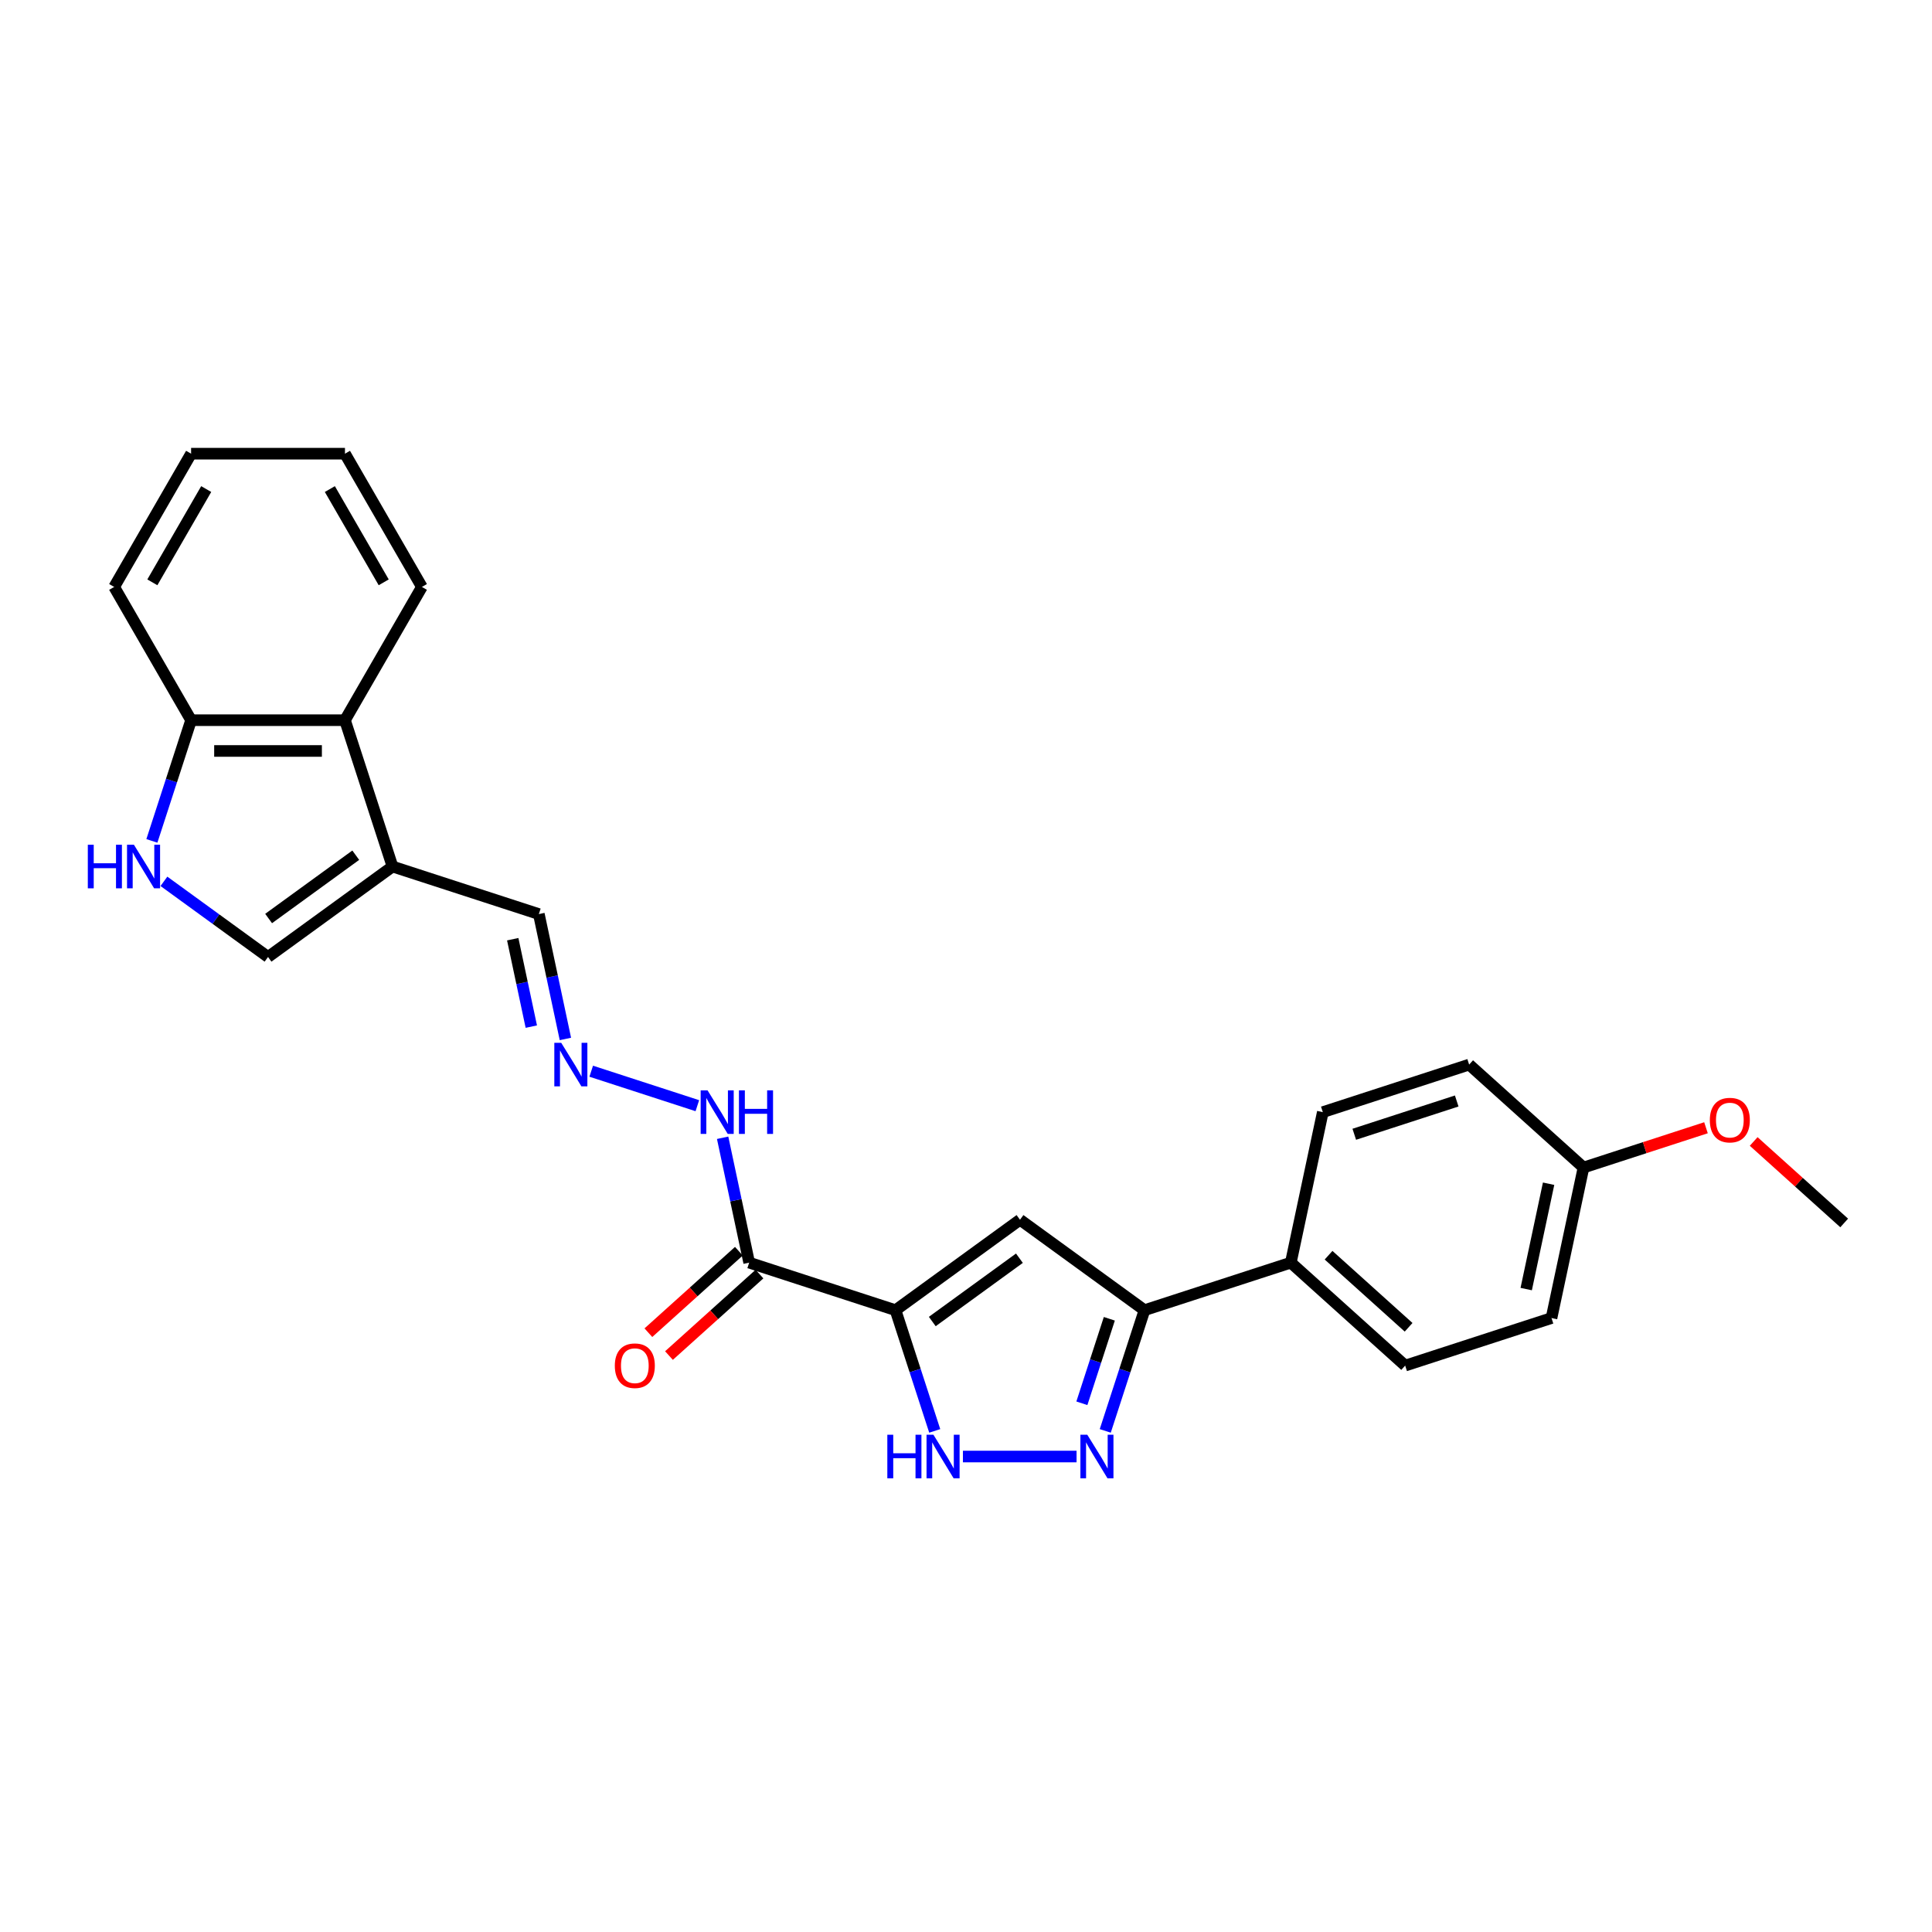 <?xml version='1.0' encoding='iso-8859-1'?>
<svg version='1.1' baseProfile='full'
              xmlns='http://www.w3.org/2000/svg'
                      xmlns:rdkit='http://www.rdkit.org/xml'
                      xmlns:xlink='http://www.w3.org/1999/xlink'
                  xml:space='preserve'
width='1000px' height='1000px' viewBox='0 0 1000 1000'>
<!-- END OF HEADER -->
<rect style='opacity:1.0;fill:#FFFFFF;stroke:none' width='1000' height='1000' x='0' y='0'> </rect>
<path class='bond-0' d='M 463.517,678.152 L 527.949,631.34' style='fill:none;fill-rule:evenodd;stroke:#000000;stroke-width:6px;stroke-linecap:butt;stroke-linejoin:miter;stroke-opacity:1' />
<path class='bond-0' d='M 482.544,684.017 L 527.647,651.248' style='fill:none;fill-rule:evenodd;stroke:#000000;stroke-width:6px;stroke-linecap:butt;stroke-linejoin:miter;stroke-opacity:1' />
<path class='bond-2' d='M 463.517,678.152 L 473.666,709.39' style='fill:none;fill-rule:evenodd;stroke:#000000;stroke-width:6px;stroke-linecap:butt;stroke-linejoin:miter;stroke-opacity:1' />
<path class='bond-2' d='M 473.666,709.39 L 483.816,740.629' style='fill:none;fill-rule:evenodd;stroke:#0000FF;stroke-width:6px;stroke-linecap:butt;stroke-linejoin:miter;stroke-opacity:1' />
<path class='bond-3' d='M 463.517,678.152 L 387.772,653.541' style='fill:none;fill-rule:evenodd;stroke:#000000;stroke-width:6px;stroke-linecap:butt;stroke-linejoin:miter;stroke-opacity:1' />
<path class='bond-4' d='M 527.949,631.34 L 592.381,678.152' style='fill:none;fill-rule:evenodd;stroke:#000000;stroke-width:6px;stroke-linecap:butt;stroke-linejoin:miter;stroke-opacity:1' />
<path class='bond-1' d='M 557.225,753.897 L 498.409,753.897' style='fill:none;fill-rule:evenodd;stroke:#0000FF;stroke-width:6px;stroke-linecap:butt;stroke-linejoin:miter;stroke-opacity:1' />
<path class='bond-26' d='M 572.081,740.629 L 582.231,709.39' style='fill:none;fill-rule:evenodd;stroke:#0000FF;stroke-width:6px;stroke-linecap:butt;stroke-linejoin:miter;stroke-opacity:1' />
<path class='bond-26' d='M 582.231,709.39 L 592.381,678.152' style='fill:none;fill-rule:evenodd;stroke:#000000;stroke-width:6px;stroke-linecap:butt;stroke-linejoin:miter;stroke-opacity:1' />
<path class='bond-26' d='M 559.977,726.335 L 567.082,704.468' style='fill:none;fill-rule:evenodd;stroke:#0000FF;stroke-width:6px;stroke-linecap:butt;stroke-linejoin:miter;stroke-opacity:1' />
<path class='bond-26' d='M 567.082,704.468 L 574.187,682.602' style='fill:none;fill-rule:evenodd;stroke:#000000;stroke-width:6px;stroke-linecap:butt;stroke-linejoin:miter;stroke-opacity:1' />
<path class='bond-12' d='M 387.772,653.541 L 380.903,621.225' style='fill:none;fill-rule:evenodd;stroke:#000000;stroke-width:6px;stroke-linecap:butt;stroke-linejoin:miter;stroke-opacity:1' />
<path class='bond-12' d='M 380.903,621.225 L 374.034,588.908' style='fill:none;fill-rule:evenodd;stroke:#0000FF;stroke-width:6px;stroke-linecap:butt;stroke-linejoin:miter;stroke-opacity:1' />
<path class='bond-13' d='M 382.443,647.623 L 359.022,668.711' style='fill:none;fill-rule:evenodd;stroke:#000000;stroke-width:6px;stroke-linecap:butt;stroke-linejoin:miter;stroke-opacity:1' />
<path class='bond-13' d='M 359.022,668.711 L 335.601,689.799' style='fill:none;fill-rule:evenodd;stroke:#FF0000;stroke-width:6px;stroke-linecap:butt;stroke-linejoin:miter;stroke-opacity:1' />
<path class='bond-13' d='M 393.101,659.46 L 369.68,680.548' style='fill:none;fill-rule:evenodd;stroke:#000000;stroke-width:6px;stroke-linecap:butt;stroke-linejoin:miter;stroke-opacity:1' />
<path class='bond-13' d='M 369.68,680.548 L 346.26,701.636' style='fill:none;fill-rule:evenodd;stroke:#FF0000;stroke-width:6px;stroke-linecap:butt;stroke-linejoin:miter;stroke-opacity:1' />
<path class='bond-11' d='M 592.381,678.152 L 668.126,653.541' style='fill:none;fill-rule:evenodd;stroke:#000000;stroke-width:6px;stroke-linecap:butt;stroke-linejoin:miter;stroke-opacity:1' />
<path class='bond-5' d='M 203.166,448.515 L 278.91,473.126' style='fill:none;fill-rule:evenodd;stroke:#000000;stroke-width:6px;stroke-linecap:butt;stroke-linejoin:miter;stroke-opacity:1' />
<path class='bond-7' d='M 203.166,448.515 L 138.733,495.328' style='fill:none;fill-rule:evenodd;stroke:#000000;stroke-width:6px;stroke-linecap:butt;stroke-linejoin:miter;stroke-opacity:1' />
<path class='bond-7' d='M 184.138,442.651 L 139.036,475.42' style='fill:none;fill-rule:evenodd;stroke:#000000;stroke-width:6px;stroke-linecap:butt;stroke-linejoin:miter;stroke-opacity:1' />
<path class='bond-8' d='M 203.166,448.515 L 178.555,372.771' style='fill:none;fill-rule:evenodd;stroke:#000000;stroke-width:6px;stroke-linecap:butt;stroke-linejoin:miter;stroke-opacity:1' />
<path class='bond-6' d='M 84.846,456.176 L 111.79,475.752' style='fill:none;fill-rule:evenodd;stroke:#0000FF;stroke-width:6px;stroke-linecap:butt;stroke-linejoin:miter;stroke-opacity:1' />
<path class='bond-6' d='M 111.79,475.752 L 138.733,495.328' style='fill:none;fill-rule:evenodd;stroke:#000000;stroke-width:6px;stroke-linecap:butt;stroke-linejoin:miter;stroke-opacity:1' />
<path class='bond-28' d='M 78.612,435.247 L 88.762,404.009' style='fill:none;fill-rule:evenodd;stroke:#0000FF;stroke-width:6px;stroke-linecap:butt;stroke-linejoin:miter;stroke-opacity:1' />
<path class='bond-28' d='M 88.762,404.009 L 98.912,372.771' style='fill:none;fill-rule:evenodd;stroke:#000000;stroke-width:6px;stroke-linecap:butt;stroke-linejoin:miter;stroke-opacity:1' />
<path class='bond-10' d='M 178.555,372.771 L 98.912,372.771' style='fill:none;fill-rule:evenodd;stroke:#000000;stroke-width:6px;stroke-linecap:butt;stroke-linejoin:miter;stroke-opacity:1' />
<path class='bond-10' d='M 166.608,388.699 L 110.858,388.699' style='fill:none;fill-rule:evenodd;stroke:#000000;stroke-width:6px;stroke-linecap:butt;stroke-linejoin:miter;stroke-opacity:1' />
<path class='bond-21' d='M 178.555,372.771 L 218.376,303.798' style='fill:none;fill-rule:evenodd;stroke:#000000;stroke-width:6px;stroke-linecap:butt;stroke-linejoin:miter;stroke-opacity:1' />
<path class='bond-9' d='M 306.013,554.455 L 360.946,572.303' style='fill:none;fill-rule:evenodd;stroke:#0000FF;stroke-width:6px;stroke-linecap:butt;stroke-linejoin:miter;stroke-opacity:1' />
<path class='bond-14' d='M 292.648,537.76 L 285.779,505.443' style='fill:none;fill-rule:evenodd;stroke:#0000FF;stroke-width:6px;stroke-linecap:butt;stroke-linejoin:miter;stroke-opacity:1' />
<path class='bond-14' d='M 285.779,505.443 L 278.91,473.126' style='fill:none;fill-rule:evenodd;stroke:#000000;stroke-width:6px;stroke-linecap:butt;stroke-linejoin:miter;stroke-opacity:1' />
<path class='bond-14' d='M 275.007,531.377 L 270.199,508.755' style='fill:none;fill-rule:evenodd;stroke:#0000FF;stroke-width:6px;stroke-linecap:butt;stroke-linejoin:miter;stroke-opacity:1' />
<path class='bond-14' d='M 270.199,508.755 L 265.39,486.133' style='fill:none;fill-rule:evenodd;stroke:#000000;stroke-width:6px;stroke-linecap:butt;stroke-linejoin:miter;stroke-opacity:1' />
<path class='bond-22' d='M 98.912,372.771 L 59.091,303.798' style='fill:none;fill-rule:evenodd;stroke:#000000;stroke-width:6px;stroke-linecap:butt;stroke-linejoin:miter;stroke-opacity:1' />
<path class='bond-15' d='M 668.126,653.541 L 727.312,706.833' style='fill:none;fill-rule:evenodd;stroke:#000000;stroke-width:6px;stroke-linecap:butt;stroke-linejoin:miter;stroke-opacity:1' />
<path class='bond-15' d='M 687.662,649.698 L 729.092,687.002' style='fill:none;fill-rule:evenodd;stroke:#000000;stroke-width:6px;stroke-linecap:butt;stroke-linejoin:miter;stroke-opacity:1' />
<path class='bond-16' d='M 668.126,653.541 L 684.684,575.639' style='fill:none;fill-rule:evenodd;stroke:#000000;stroke-width:6px;stroke-linecap:butt;stroke-linejoin:miter;stroke-opacity:1' />
<path class='bond-19' d='M 727.312,706.833 L 803.056,682.222' style='fill:none;fill-rule:evenodd;stroke:#000000;stroke-width:6px;stroke-linecap:butt;stroke-linejoin:miter;stroke-opacity:1' />
<path class='bond-18' d='M 684.684,575.639 L 760.429,551.028' style='fill:none;fill-rule:evenodd;stroke:#000000;stroke-width:6px;stroke-linecap:butt;stroke-linejoin:miter;stroke-opacity:1' />
<path class='bond-18' d='M 700.968,587.097 L 753.989,569.869' style='fill:none;fill-rule:evenodd;stroke:#000000;stroke-width:6px;stroke-linecap:butt;stroke-linejoin:miter;stroke-opacity:1' />
<path class='bond-17' d='M 819.615,604.32 L 760.429,551.028' style='fill:none;fill-rule:evenodd;stroke:#000000;stroke-width:6px;stroke-linecap:butt;stroke-linejoin:miter;stroke-opacity:1' />
<path class='bond-20' d='M 819.615,604.32 L 851.315,594.02' style='fill:none;fill-rule:evenodd;stroke:#000000;stroke-width:6px;stroke-linecap:butt;stroke-linejoin:miter;stroke-opacity:1' />
<path class='bond-20' d='M 851.315,594.02 L 883.015,583.72' style='fill:none;fill-rule:evenodd;stroke:#FF0000;stroke-width:6px;stroke-linecap:butt;stroke-linejoin:miter;stroke-opacity:1' />
<path class='bond-27' d='M 819.615,604.32 L 803.056,682.222' style='fill:none;fill-rule:evenodd;stroke:#000000;stroke-width:6px;stroke-linecap:butt;stroke-linejoin:miter;stroke-opacity:1' />
<path class='bond-27' d='M 801.551,612.693 L 789.96,667.225' style='fill:none;fill-rule:evenodd;stroke:#000000;stroke-width:6px;stroke-linecap:butt;stroke-linejoin:miter;stroke-opacity:1' />
<path class='bond-23' d='M 907.704,590.824 L 931.125,611.912' style='fill:none;fill-rule:evenodd;stroke:#FF0000;stroke-width:6px;stroke-linecap:butt;stroke-linejoin:miter;stroke-opacity:1' />
<path class='bond-23' d='M 931.125,611.912 L 954.545,633' style='fill:none;fill-rule:evenodd;stroke:#000000;stroke-width:6px;stroke-linecap:butt;stroke-linejoin:miter;stroke-opacity:1' />
<path class='bond-24' d='M 218.376,303.798 L 178.555,234.826' style='fill:none;fill-rule:evenodd;stroke:#000000;stroke-width:6px;stroke-linecap:butt;stroke-linejoin:miter;stroke-opacity:1' />
<path class='bond-24' d='M 198.608,301.416 L 170.733,253.136' style='fill:none;fill-rule:evenodd;stroke:#000000;stroke-width:6px;stroke-linecap:butt;stroke-linejoin:miter;stroke-opacity:1' />
<path class='bond-29' d='M 59.091,303.798 L 98.912,234.826' style='fill:none;fill-rule:evenodd;stroke:#000000;stroke-width:6px;stroke-linecap:butt;stroke-linejoin:miter;stroke-opacity:1' />
<path class='bond-29' d='M 78.858,301.416 L 106.733,253.136' style='fill:none;fill-rule:evenodd;stroke:#000000;stroke-width:6px;stroke-linecap:butt;stroke-linejoin:miter;stroke-opacity:1' />
<path class='bond-25' d='M 178.555,234.826 L 98.912,234.826' style='fill:none;fill-rule:evenodd;stroke:#000000;stroke-width:6px;stroke-linecap:butt;stroke-linejoin:miter;stroke-opacity:1' />
<path  class='atom-2' d='M 562.784 742.62
L 570.175 754.566
Q 570.908 755.745, 572.087 757.879
Q 573.265 760.014, 573.329 760.141
L 573.329 742.62
L 576.324 742.62
L 576.324 765.174
L 573.234 765.174
L 565.301 752.113
Q 564.377 750.584, 563.39 748.832
Q 562.434 747.08, 562.147 746.538
L 562.147 765.174
L 559.217 765.174
L 559.217 742.62
L 562.784 742.62
' fill='#0000FF'/>
<path  class='atom-3' d='M 459.281 742.62
L 462.339 742.62
L 462.339 752.209
L 473.871 752.209
L 473.871 742.62
L 476.93 742.62
L 476.93 765.174
L 473.871 765.174
L 473.871 754.757
L 462.339 754.757
L 462.339 765.174
L 459.281 765.174
L 459.281 742.62
' fill='#0000FF'/>
<path  class='atom-3' d='M 483.142 742.62
L 490.533 754.566
Q 491.265 755.745, 492.444 757.879
Q 493.623 760.014, 493.687 760.141
L 493.687 742.62
L 496.681 742.62
L 496.681 765.174
L 493.591 765.174
L 485.659 752.113
Q 484.735 750.584, 483.747 748.832
Q 482.791 747.08, 482.505 746.538
L 482.505 765.174
L 479.574 765.174
L 479.574 742.62
L 483.142 742.62
' fill='#0000FF'/>
<path  class='atom-7' d='M 45.455 437.238
L 48.513 437.238
L 48.513 446.827
L 60.045 446.827
L 60.045 437.238
L 63.103 437.238
L 63.103 459.793
L 60.045 459.793
L 60.045 449.375
L 48.513 449.375
L 48.513 459.793
L 45.455 459.793
L 45.455 437.238
' fill='#0000FF'/>
<path  class='atom-7' d='M 69.316 437.238
L 76.706 449.184
Q 77.439 450.363, 78.618 452.497
Q 79.796 454.632, 79.86 454.759
L 79.86 437.238
L 82.855 437.238
L 82.855 459.793
L 79.765 459.793
L 71.832 446.731
Q 70.908 445.202, 69.921 443.45
Q 68.965 441.698, 68.678 441.156
L 68.678 459.793
L 65.748 459.793
L 65.748 437.238
L 69.316 437.238
' fill='#0000FF'/>
<path  class='atom-10' d='M 290.483 539.751
L 297.874 551.697
Q 298.607 552.876, 299.785 555.01
Q 300.964 557.145, 301.028 557.272
L 301.028 539.751
L 304.022 539.751
L 304.022 562.306
L 300.932 562.306
L 293 549.244
Q 292.076 547.715, 291.088 545.963
Q 290.133 544.211, 289.846 543.669
L 289.846 562.306
L 286.915 562.306
L 286.915 539.751
L 290.483 539.751
' fill='#0000FF'/>
<path  class='atom-13' d='M 366.228 564.362
L 373.619 576.308
Q 374.351 577.487, 375.53 579.621
Q 376.709 581.756, 376.772 581.883
L 376.772 564.362
L 379.767 564.362
L 379.767 586.917
L 376.677 586.917
L 368.744 573.855
Q 367.821 572.326, 366.833 570.574
Q 365.877 568.822, 365.591 568.28
L 365.591 586.917
L 362.66 586.917
L 362.66 564.362
L 366.228 564.362
' fill='#0000FF'/>
<path  class='atom-13' d='M 382.475 564.362
L 385.533 564.362
L 385.533 573.951
L 397.065 573.951
L 397.065 564.362
L 400.124 564.362
L 400.124 586.917
L 397.065 586.917
L 397.065 576.499
L 385.533 576.499
L 385.533 586.917
L 382.475 586.917
L 382.475 564.362
' fill='#0000FF'/>
<path  class='atom-14' d='M 318.232 706.897
Q 318.232 701.481, 320.908 698.454
Q 323.584 695.428, 328.586 695.428
Q 333.588 695.428, 336.264 698.454
Q 338.94 701.481, 338.94 706.897
Q 338.94 712.376, 336.232 715.498
Q 333.524 718.588, 328.586 718.588
Q 323.616 718.588, 320.908 715.498
Q 318.232 712.408, 318.232 706.897
M 328.586 716.039
Q 332.027 716.039, 333.874 713.746
Q 335.754 711.42, 335.754 706.897
Q 335.754 702.468, 333.874 700.238
Q 332.027 697.977, 328.586 697.977
Q 325.145 697.977, 323.266 700.207
Q 321.418 702.437, 321.418 706.897
Q 321.418 711.452, 323.266 713.746
Q 325.145 716.039, 328.586 716.039
' fill='#FF0000'/>
<path  class='atom-21' d='M 885.006 579.772
Q 885.006 574.357, 887.682 571.33
Q 890.358 568.304, 895.359 568.304
Q 900.361 568.304, 903.037 571.33
Q 905.713 574.357, 905.713 579.772
Q 905.713 585.252, 903.005 588.374
Q 900.297 591.464, 895.359 591.464
Q 890.39 591.464, 887.682 588.374
Q 885.006 585.284, 885.006 579.772
M 895.359 588.915
Q 898.8 588.915, 900.648 586.622
Q 902.527 584.296, 902.527 579.772
Q 902.527 575.344, 900.648 573.114
Q 898.8 570.852, 895.359 570.852
Q 891.919 570.852, 890.039 573.082
Q 888.192 575.312, 888.192 579.772
Q 888.192 584.328, 890.039 586.622
Q 891.919 588.915, 895.359 588.915
' fill='#FF0000'/>
</svg>
